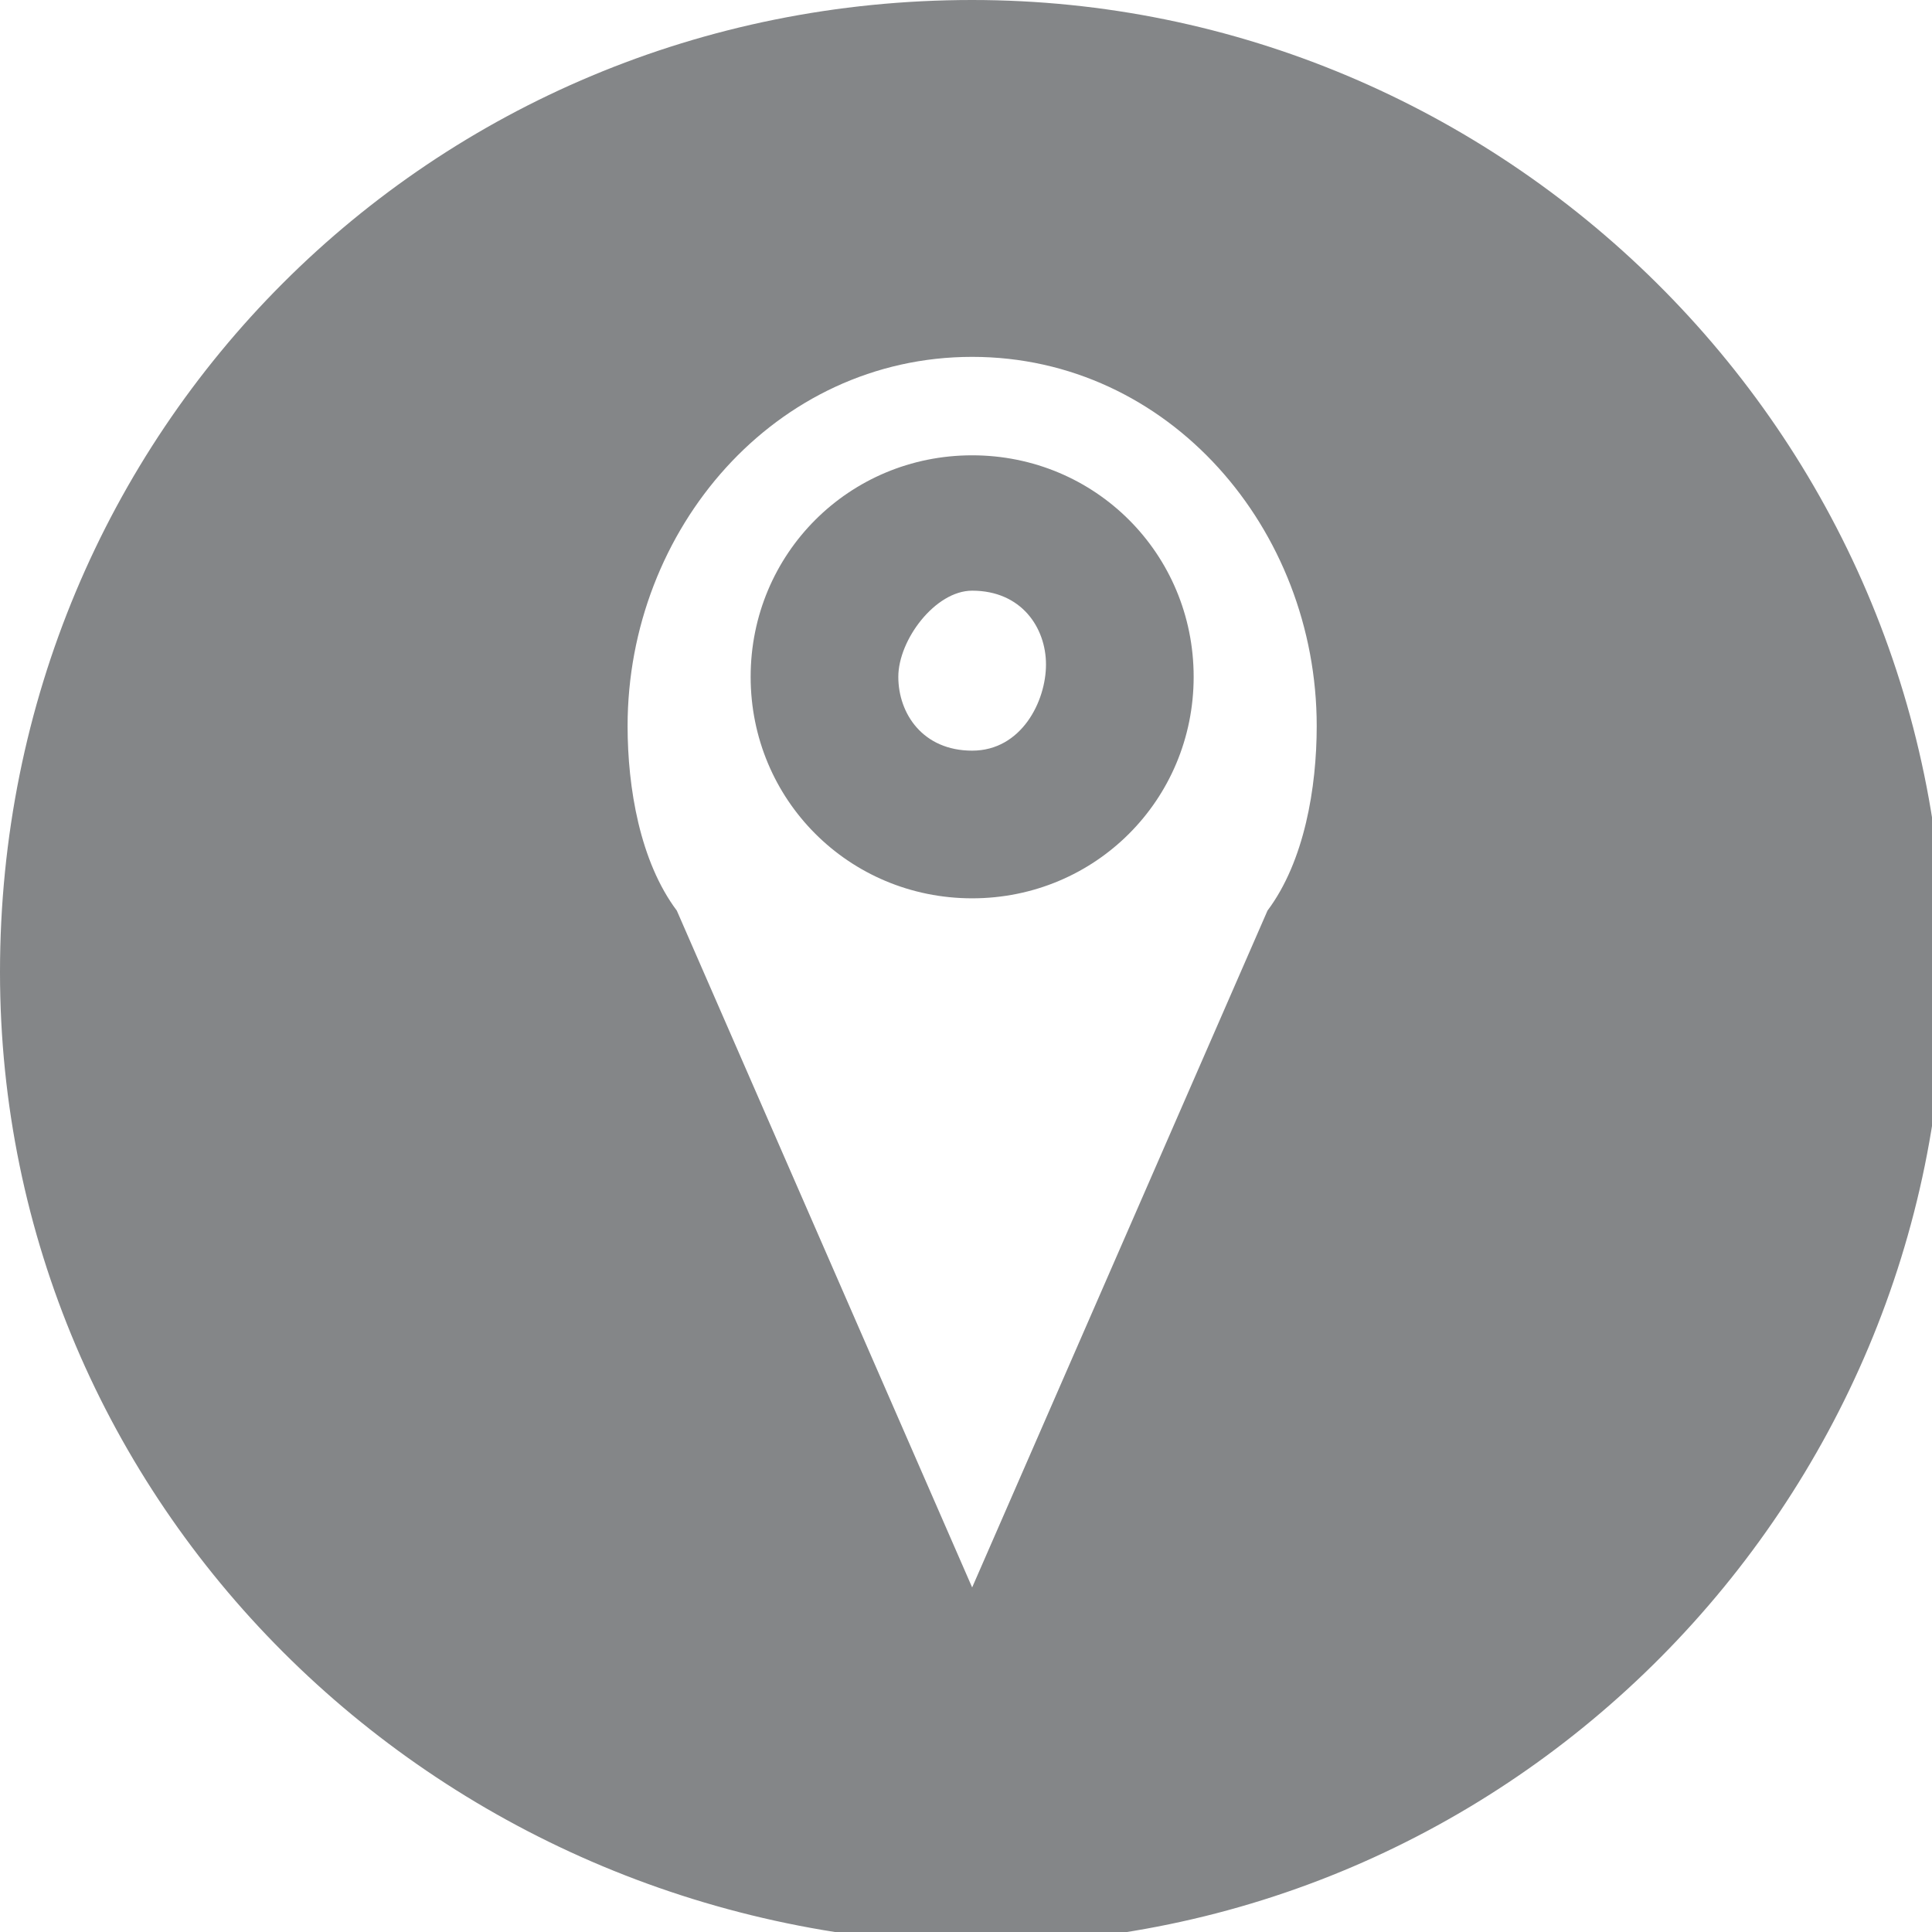 <svg xmlns="http://www.w3.org/2000/svg" id="Layer_1" viewBox="0 0 15.7 15.7"><style>.st0{fill-rule:evenodd;clip-rule:evenodd;fill:#848688;}</style><path id="XMLID_2_" d="M7.9 3.7c1 0 1.8.8 1.8 1.8s-.8 1.8-1.8 1.8-1.8-.8-1.8-1.8.8-1.8 1.8-1.8m0 1.1c.4 0 .6.3.6.6s-.2.7-.6.7c-.4 0-.6-.3-.6-.6s.3-.7.6-.7zM5.5 7.4c-.3-.4-.4-1-.4-1.5 0-1.6 1.2-3 2.8-3 1.6 0 2.8 1.4 2.8 3 0 .5-.1 1.1-.4 1.5l-2.4 5.5-2.4-5.5zM7.9 0c4.3 0 7.9 3.5 7.9 7.9 0 4.3-3.5 7.9-7.9 7.9C3.5 15.7 0 12.2 0 7.9 0 3.5 3.5 0 7.9 0z" class="st0"/></svg>